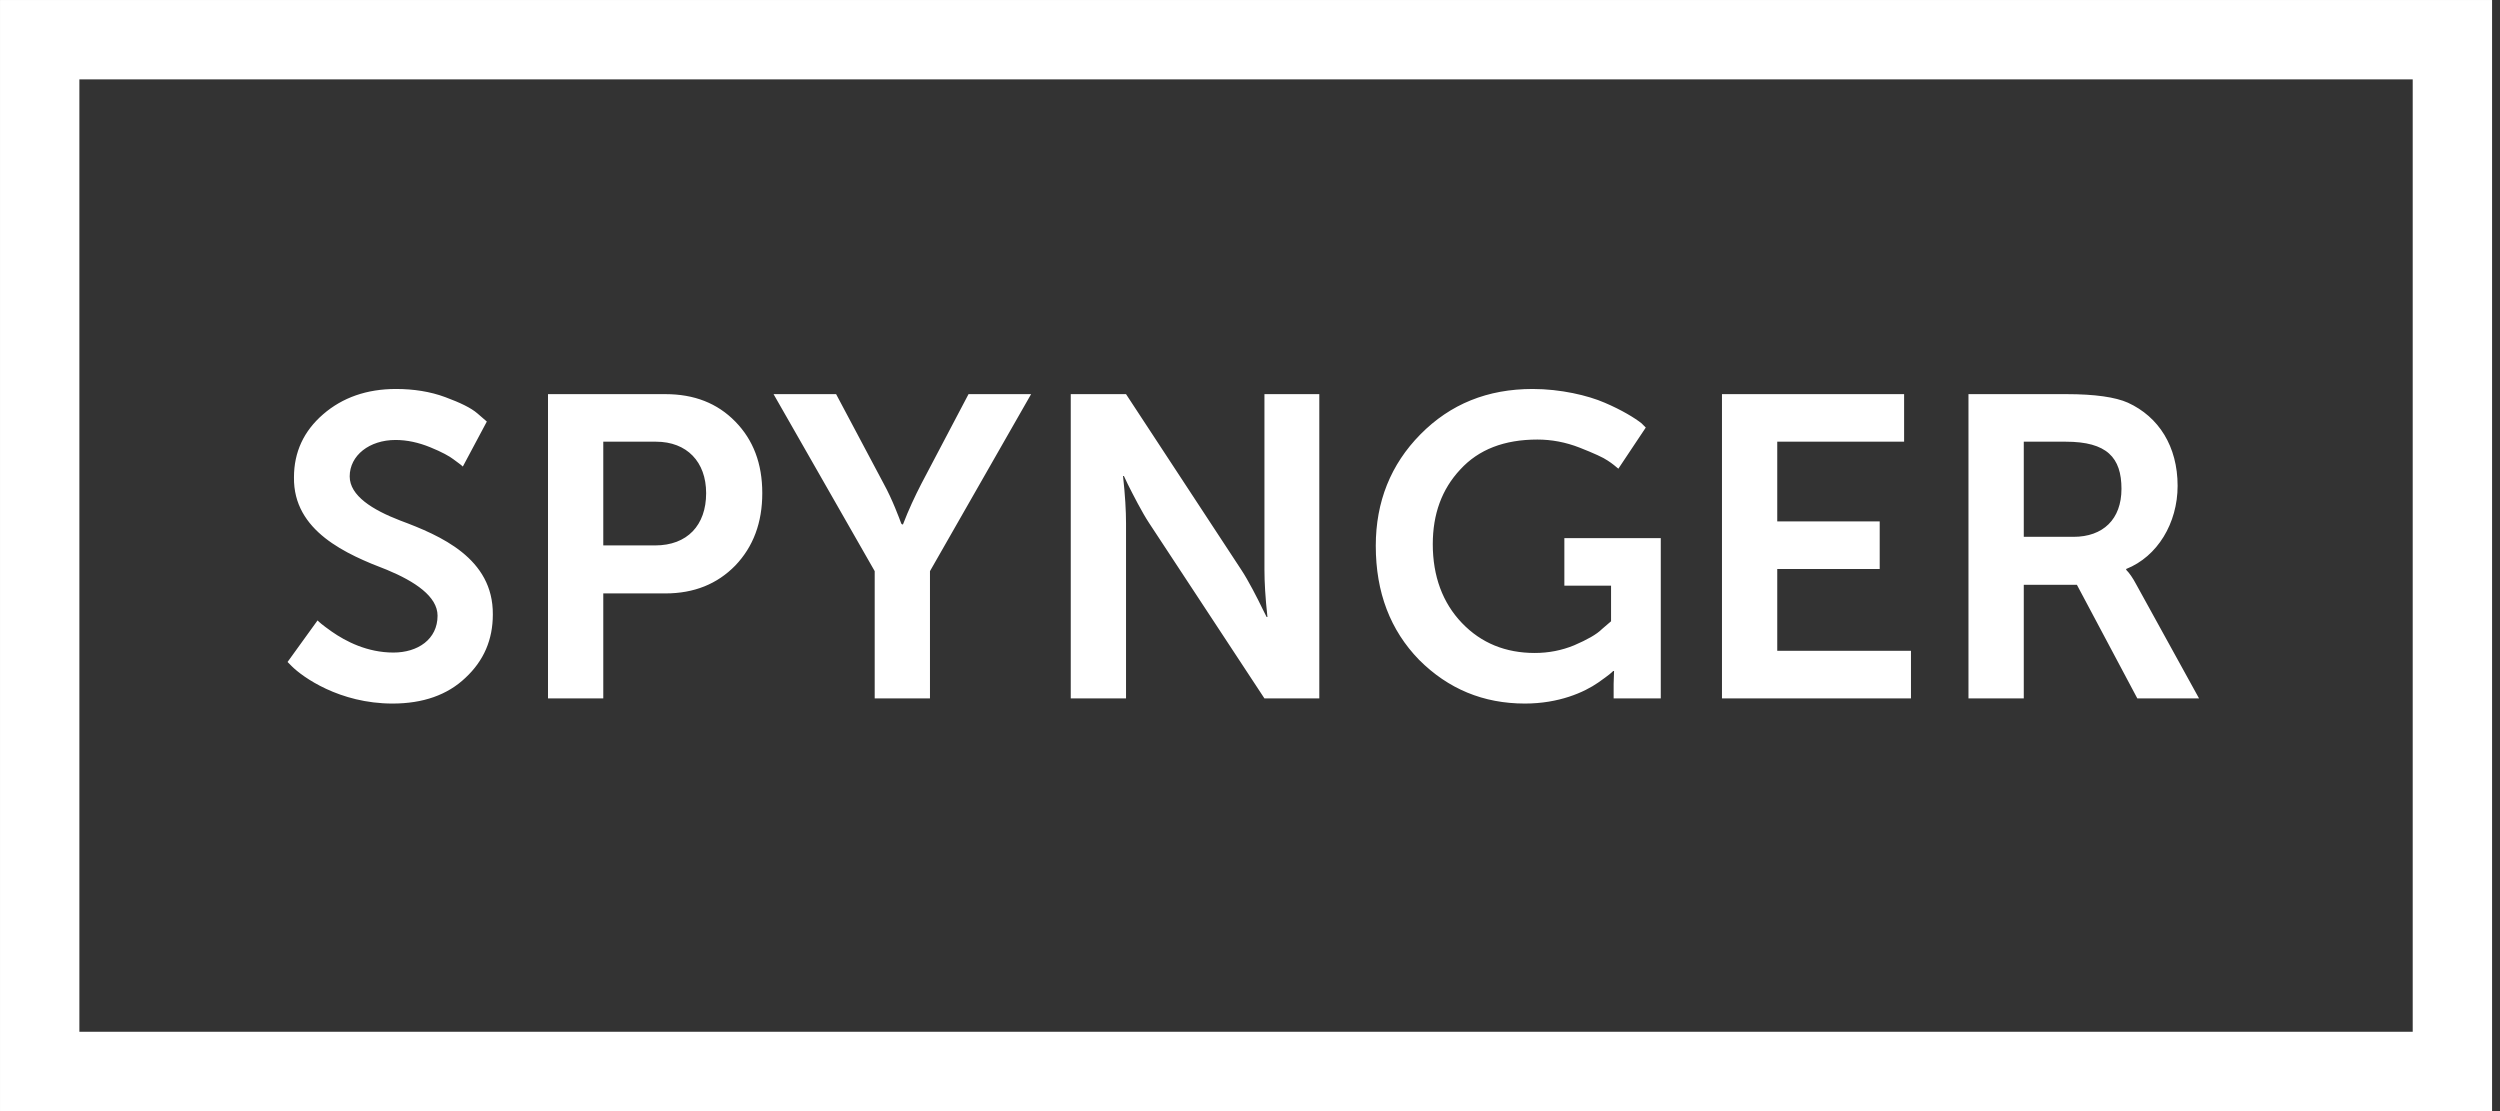<svg width="90" height="40" viewBox="0 0 90 40" fill="none" xmlns="http://www.w3.org/2000/svg">
<rect x="0" y="0" width="90" height="40" fill="#333333" stroke="none"/>
<path d="M10.506 23.986C10.892 24.371 12.219 25.328 14.132 25.328C15.227 25.328 16.107 25.019 16.755 24.402C17.418 23.785 17.742 23.029 17.742 22.119C17.758 20.098 15.86 19.28 14.41 18.74C13.407 18.354 12.589 17.845 12.589 17.151C12.589 16.395 13.299 15.839 14.24 15.839C14.657 15.839 15.073 15.932 15.49 16.102C15.906 16.271 16.184 16.426 16.323 16.534C16.462 16.642 16.585 16.719 16.662 16.796L17.526 15.176L17.187 14.883C16.955 14.682 16.57 14.497 16.03 14.297C15.49 14.096 14.888 14.003 14.255 14.003C13.206 14.003 12.327 14.312 11.633 14.914C10.938 15.515 10.583 16.271 10.583 17.182C10.553 19.126 12.481 19.959 13.931 20.514C14.934 20.931 15.752 21.471 15.752 22.165C15.752 23.014 15.042 23.492 14.163 23.492C13.222 23.492 12.45 23.091 11.941 22.736C11.571 22.474 11.494 22.397 11.432 22.335L10.352 23.831L10.506 23.986ZM21.718 25.143V21.363H23.956C24.989 21.363 25.822 21.023 26.47 20.36C27.118 19.681 27.442 18.817 27.442 17.753C27.442 16.688 27.118 15.839 26.47 15.176C25.822 14.513 24.989 14.189 23.956 14.189H19.728V25.143H21.718ZM21.718 15.901H23.616C24.727 15.901 25.421 16.626 25.421 17.753C25.421 18.91 24.742 19.635 23.585 19.635H21.718V15.901ZM33.479 25.143V20.561L37.12 14.189H34.867L33.17 17.413C32.939 17.861 32.708 18.354 32.507 18.879H32.476L32.445 18.848C32.383 18.678 32.121 17.969 31.813 17.413L30.1 14.189H27.848L31.489 20.561V25.143H33.479ZM40.537 25.143V18.833C40.537 18.401 40.506 17.83 40.429 17.135H40.46L40.599 17.429C40.784 17.799 41.123 18.462 41.37 18.833L45.52 25.143H47.495V14.189H45.52V20.514C45.52 20.946 45.551 21.517 45.628 22.211H45.598L45.459 21.934C45.274 21.548 44.934 20.885 44.687 20.514L40.537 14.189H38.547V25.143H40.537ZM49.528 19.65C49.528 21.332 50.053 22.69 51.087 23.754C52.136 24.803 53.401 25.328 54.897 25.328C56.116 25.328 57.026 24.927 57.536 24.572C57.952 24.279 58.014 24.217 58.076 24.155H58.106L58.091 24.618V25.143H59.788V19.373H56.317V21.085H57.998V22.366L57.675 22.643C57.474 22.844 57.135 23.029 56.672 23.23C56.224 23.415 55.746 23.507 55.252 23.507C54.203 23.507 53.324 23.153 52.629 22.427C51.935 21.702 51.58 20.746 51.58 19.589C51.58 18.509 51.904 17.614 52.568 16.904C53.231 16.179 54.157 15.824 55.345 15.824C55.854 15.824 56.363 15.917 56.872 16.117C57.381 16.318 57.721 16.472 57.875 16.58C58.045 16.688 58.168 16.796 58.261 16.873L59.248 15.392L59.094 15.238C58.862 15.053 58.384 14.759 57.767 14.497C57.165 14.235 56.178 14.003 55.175 14.003C53.555 14.003 52.213 14.543 51.133 15.639C50.068 16.719 49.528 18.061 49.528 19.65ZM68.795 25.143V23.43H63.981V20.483H67.669V18.771H63.981V15.901H68.548V14.189H61.991V25.143H68.795ZM72.856 25.143V21.054H74.769L76.944 25.143H79.166L76.913 21.054C76.775 20.792 76.651 20.622 76.543 20.514V20.483C77.669 20.036 78.394 18.833 78.394 17.49C78.394 16.071 77.716 15.006 76.605 14.497C76.157 14.297 75.417 14.189 74.398 14.189H70.865V25.143H72.856ZM72.856 15.901H74.368C75.849 15.901 76.373 16.472 76.373 17.598C76.373 18.694 75.71 19.326 74.645 19.326H72.856V15.901Z" fill="white"/>
<rect x="1.429" y="1.429" width="86.857" height="37.143" stroke="white" stroke-width="2.857"/>
</svg>
